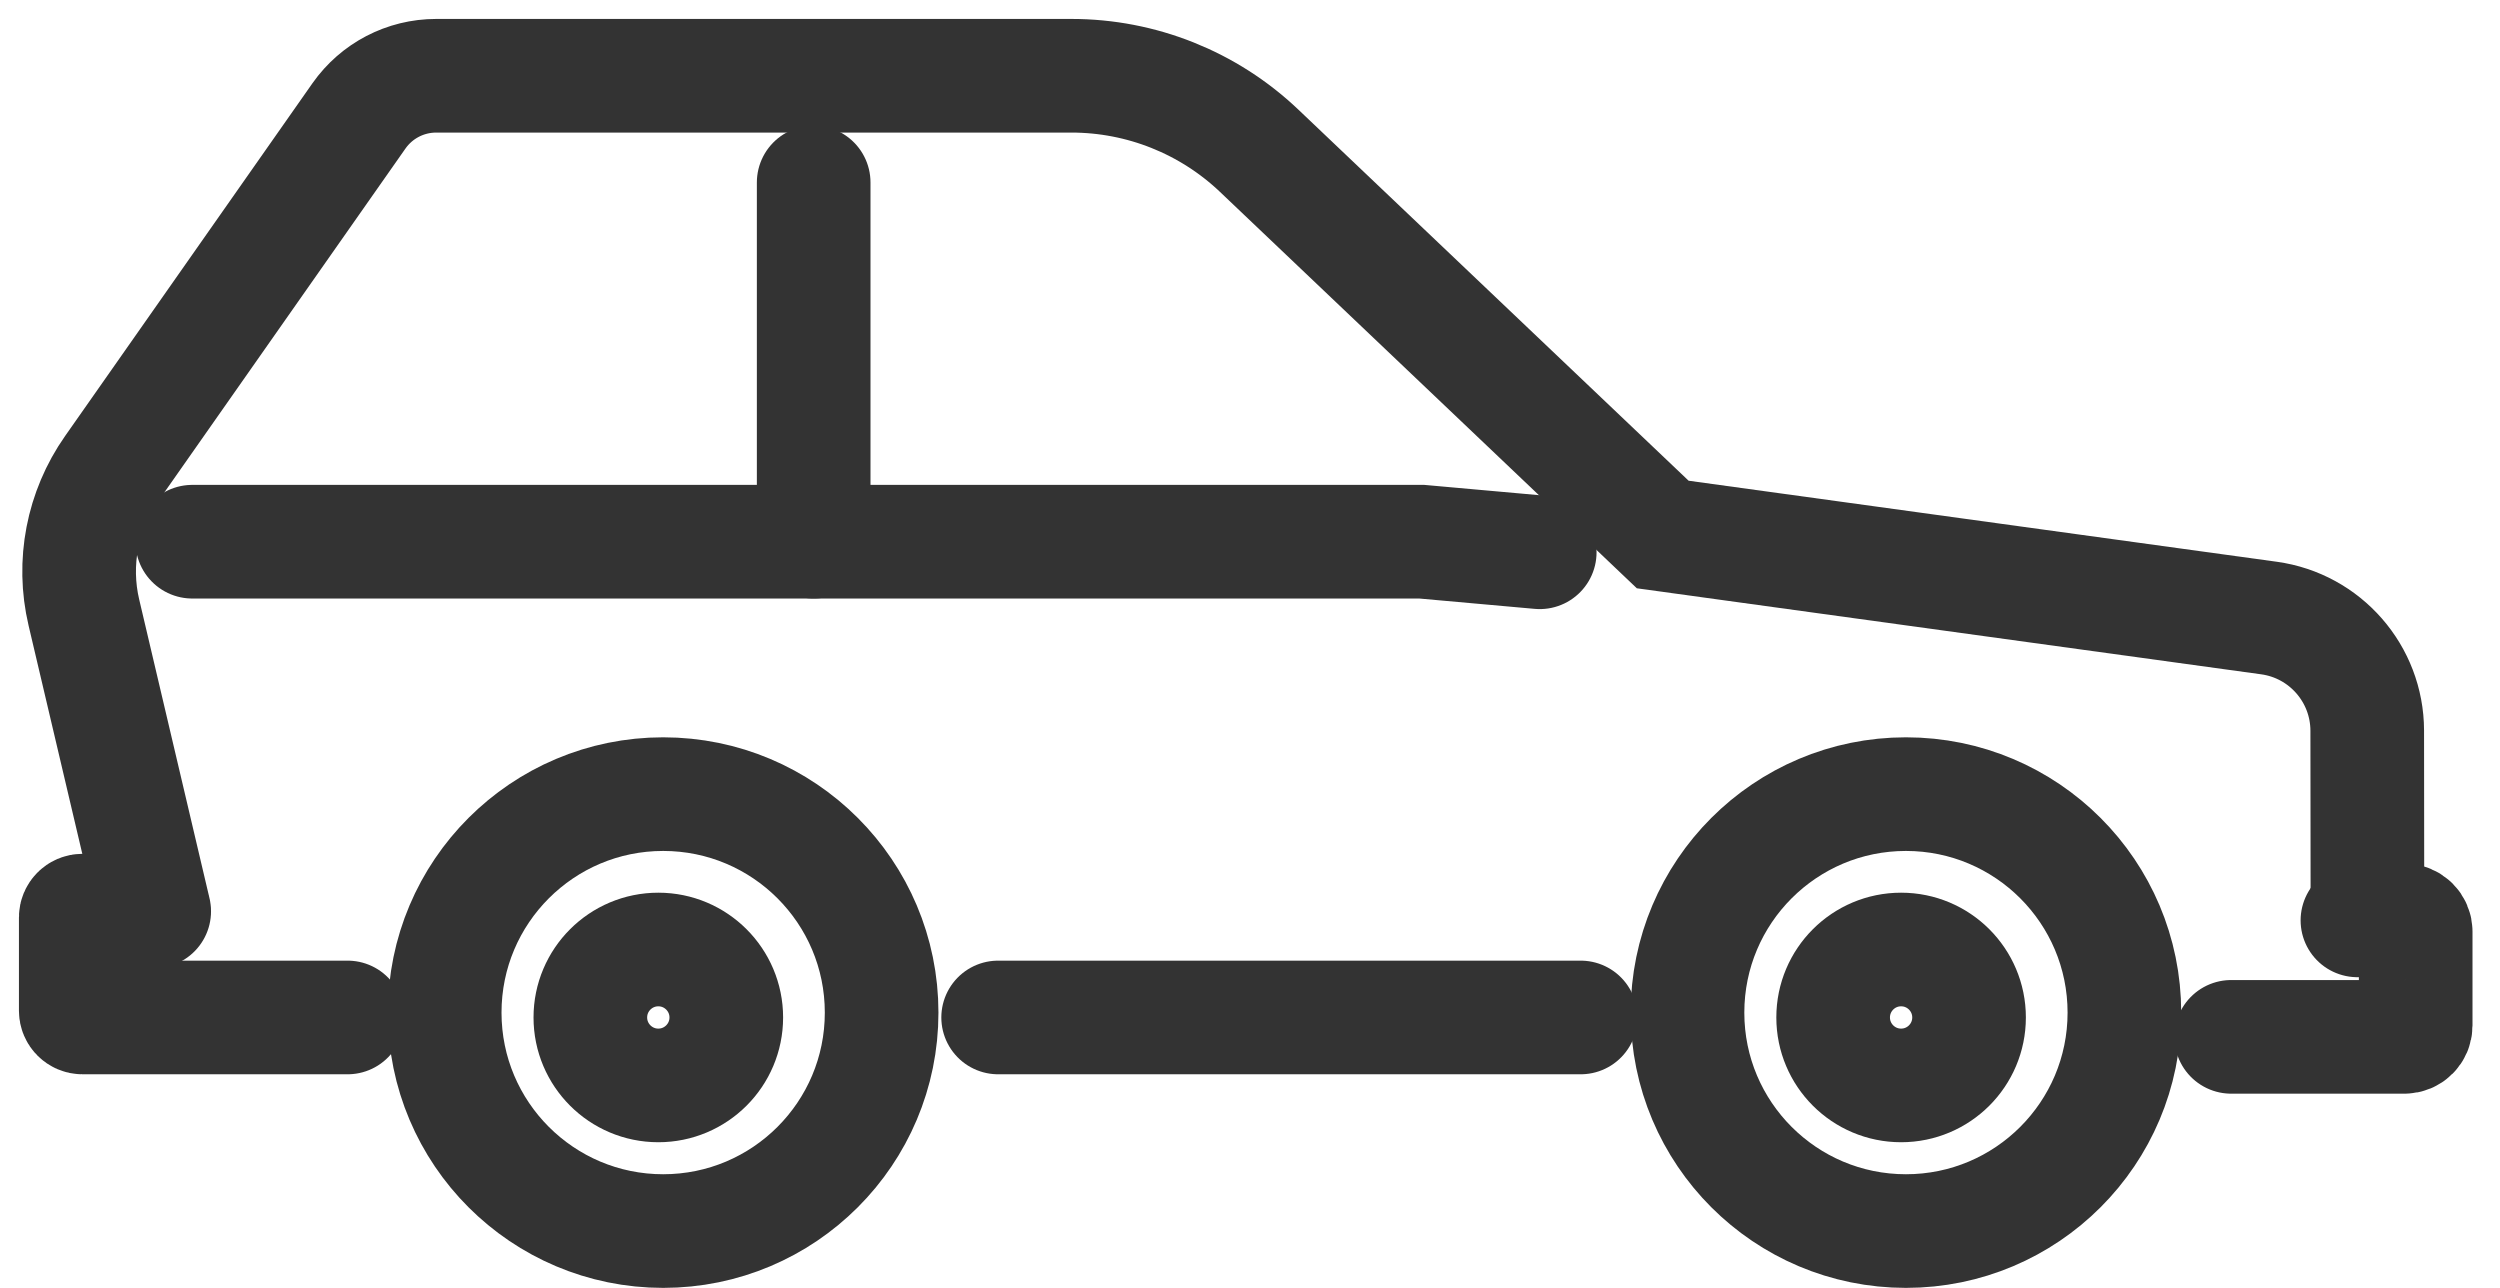 <?xml version="1.0" encoding="UTF-8"?> <svg xmlns="http://www.w3.org/2000/svg" width="66" height="34" viewBox="0 0 66 34" fill="none"> <path d="M50.317 32.5C53.502 32.5 56.084 29.918 56.084 26.733C56.084 23.547 53.502 20.965 50.317 20.965C47.132 20.965 44.55 23.547 44.55 26.733C44.55 29.918 47.132 32.5 50.317 32.5Z" stroke="#333333" stroke-width="3" stroke-miterlimit="10" stroke-linecap="round"></path> <path d="M50.189 28.655C51.18 28.655 51.983 27.852 51.983 26.861C51.983 25.87 51.18 25.067 50.189 25.067C49.198 25.067 48.395 25.87 48.395 26.861C48.395 27.852 49.198 28.655 50.189 28.655Z" stroke="#333333" stroke-width="3" stroke-miterlimit="10" stroke-linecap="round"></path> <path d="M17.508 32.5C20.693 32.5 23.275 29.918 23.275 26.733C23.275 23.547 20.693 20.965 17.508 20.965C14.322 20.965 11.74 23.547 11.74 26.733C11.74 29.918 14.322 32.5 17.508 32.5Z" stroke="#333333" stroke-width="3" stroke-miterlimit="10" stroke-linecap="round"></path> <path d="M17.38 28.655C18.37 28.655 19.174 27.852 19.174 26.861C19.174 25.87 18.37 25.067 17.38 25.067C16.389 25.067 15.585 25.87 15.585 26.861C15.585 27.852 16.389 28.655 17.38 28.655Z" stroke="#333333" stroke-width="3" stroke-miterlimit="10" stroke-linecap="round"></path> <path d="M4.071 24.059L2.215 16.172C1.905 14.86 2.172 13.476 2.946 12.373L9.477 3.059C9.944 2.395 10.702 2 11.515 2H28.286C30.129 2 31.903 2.707 33.241 3.979L43.896 14.111L59.901 16.316C61.385 16.521 62.492 17.79 62.495 19.287L62.5 24.041" stroke="#333333" stroke-width="3" stroke-miterlimit="10" stroke-linecap="round"></path> <path d="M9.177 26.861H2.177C2.079 26.861 2 26.781 2 26.684V24.218C2 24.121 2.079 24.041 2.177 24.041H4.051" stroke="#333333" stroke-width="3" stroke-miterlimit="10" stroke-linecap="round"></path> <path d="M5.076 14.301H37.534L40.649 14.58" stroke="#333333" stroke-width="3" stroke-miterlimit="10" stroke-linecap="round"></path> <path d="M58.904 27.373H63.477C63.641 27.373 63.774 27.24 63.774 27.076V24.595C63.774 24.431 63.641 24.298 63.477 24.298H62.236" stroke="#333333" stroke-width="3" stroke-miterlimit="10" stroke-linecap="round"></path> <path d="M26.351 26.861H41.73" stroke="#333333" stroke-width="3" stroke-miterlimit="10" stroke-linecap="round"></path> <path d="M21.481 4.817V14.301" stroke="#333333" stroke-width="3" stroke-miterlimit="10" stroke-linecap="round"></path> </svg> 